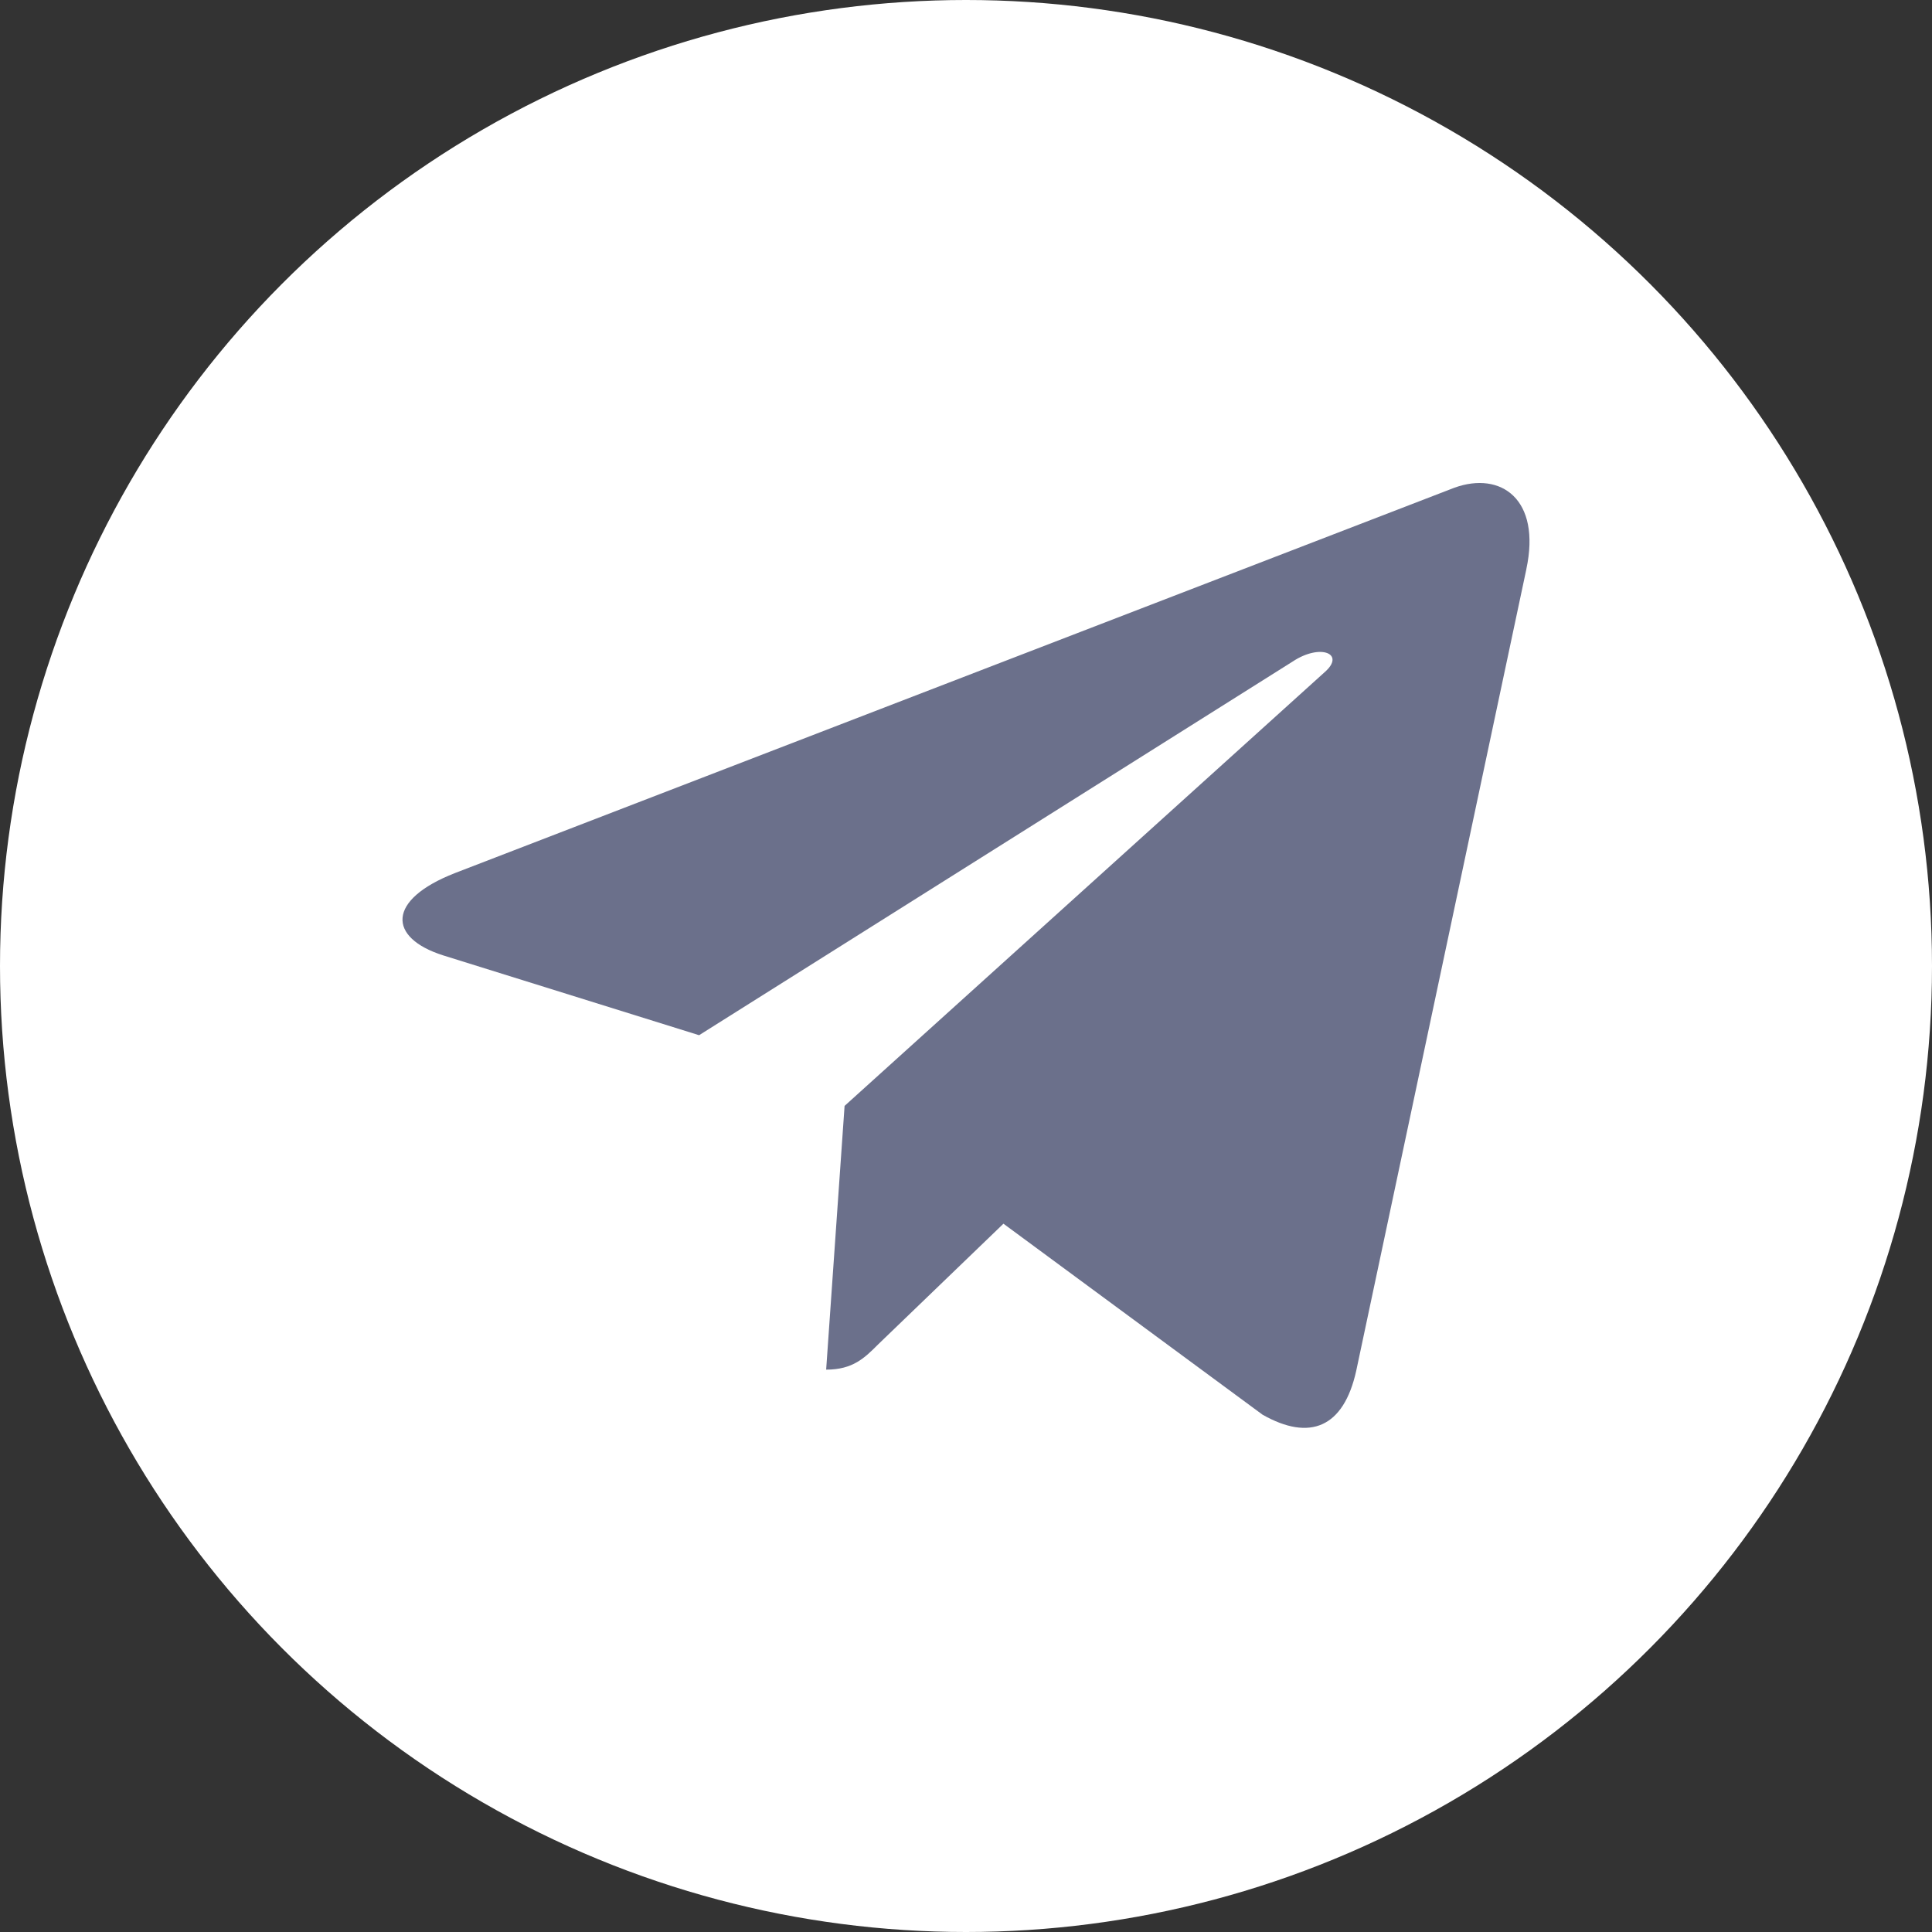 <?xml version="1.0" encoding="UTF-8"?> <svg xmlns="http://www.w3.org/2000/svg" width="39" height="39" viewBox="0 0 39 39" fill="none"><rect x="0" y="0" width="39" height="39" fill="#333333" stroke="none"/> <circle cx="19.5" cy="19.5" r="19.5" fill="white"></circle> <path d="M9.184 17.624L29.36 9.845C30.296 9.507 31.114 10.074 30.811 11.49L30.812 11.488L27.377 27.672C27.123 28.819 26.441 29.098 25.487 28.558L20.256 24.702L17.732 27.133C17.453 27.412 17.218 27.648 16.677 27.648L17.049 22.324L26.744 13.565C27.166 13.193 26.65 12.984 26.094 13.354L14.112 20.897L8.947 19.286C7.826 18.93 7.801 18.165 9.184 17.624Z" fill="#6B708B"></path> </svg> 